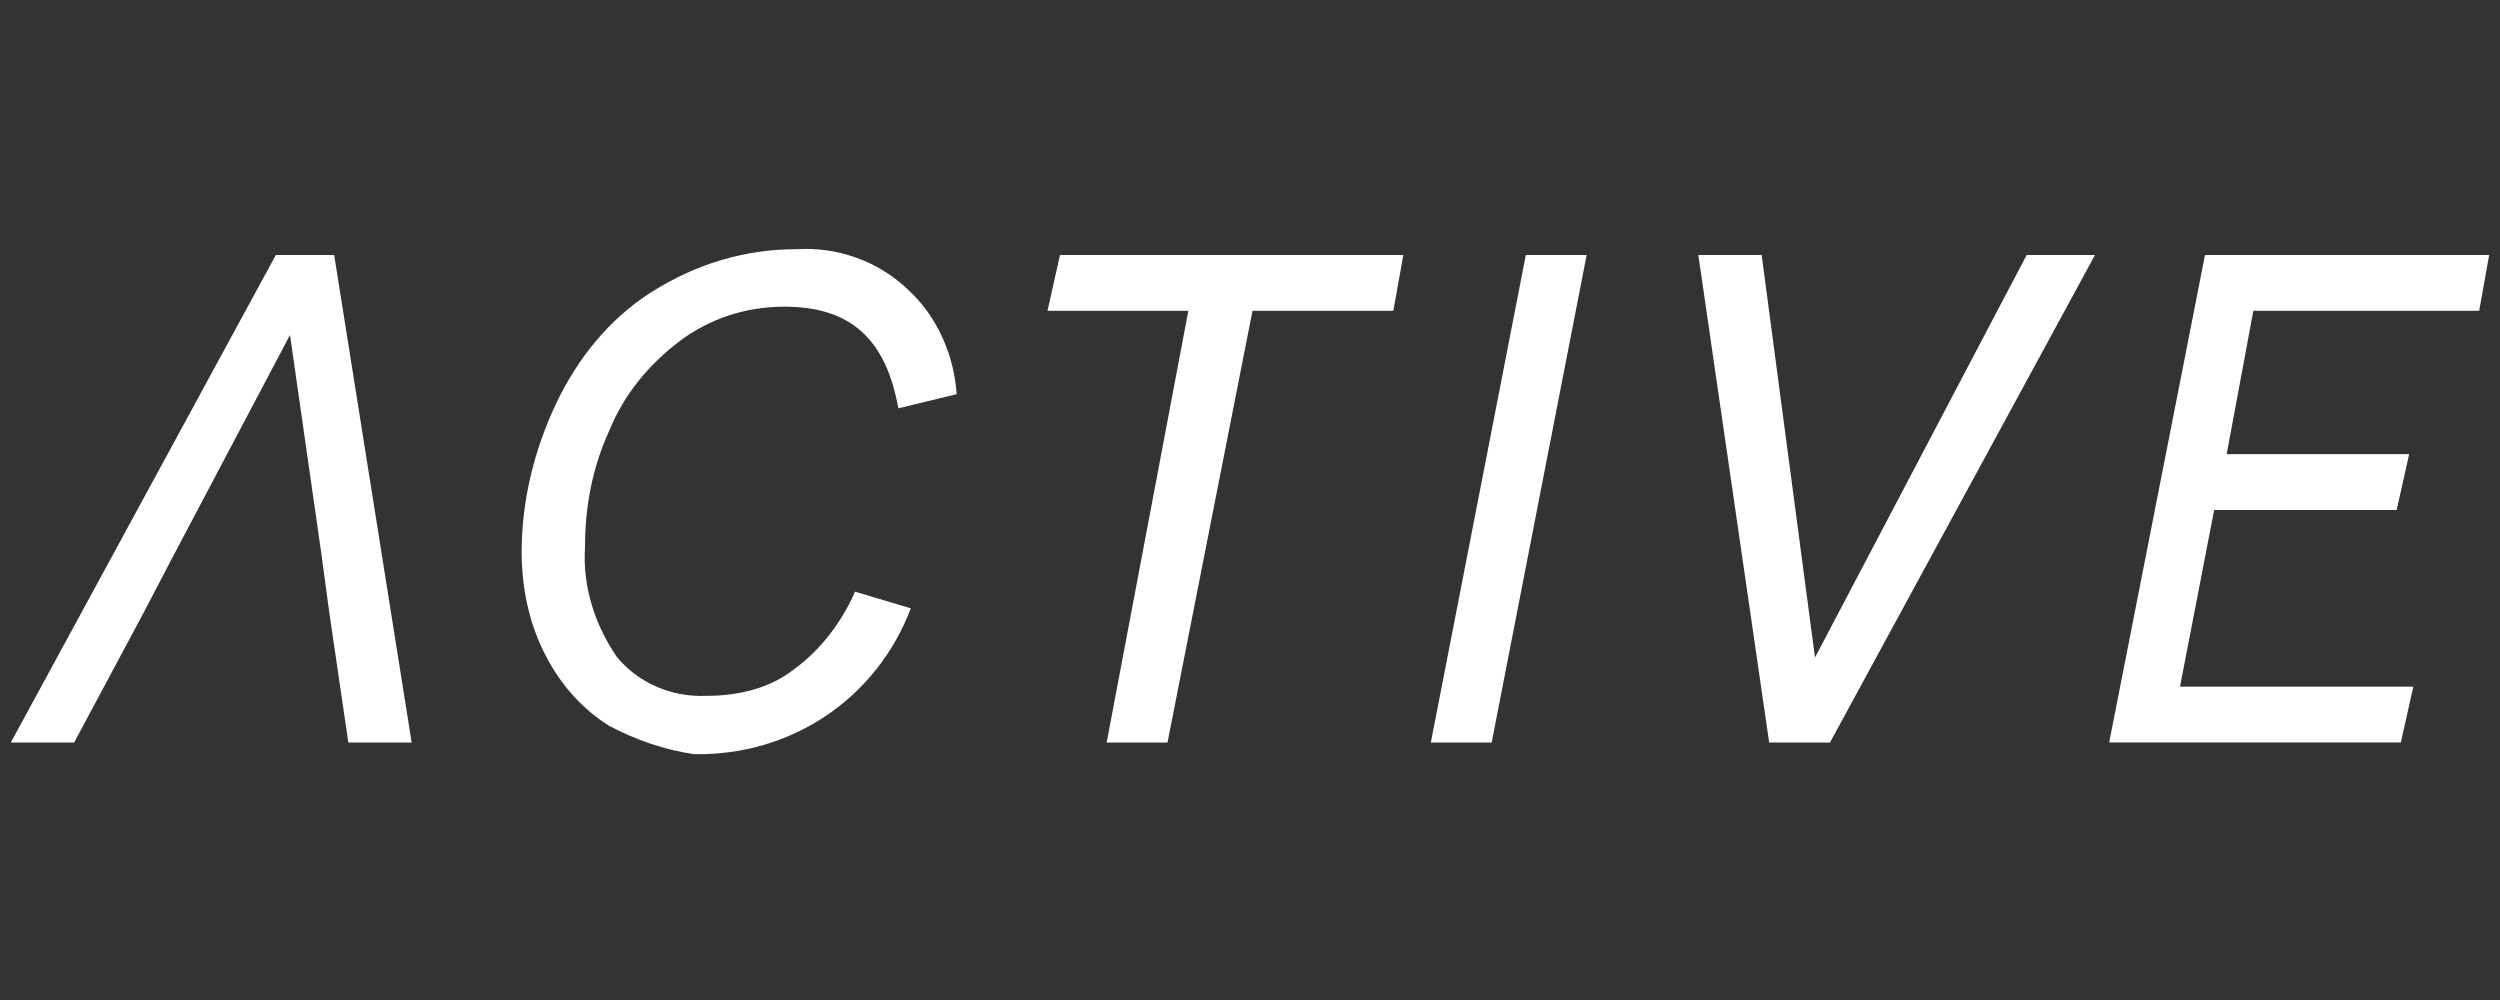 <?xml version="1.0" encoding="utf-8"?>
<!-- Generator: Adobe Illustrator 26.0.0, SVG Export Plug-In . SVG Version: 6.00 Build 0)  -->
<svg version="1.1" id="Layer_1" xmlns="http://www.w3.org/2000/svg" xmlns:xlink="http://www.w3.org/1999/xlink" x="0px" y="0px"
	 viewBox="0 0 300 120" style="enable-background:new 0 0 300 120;" xml:space="preserve">
<rect x="0" y="0" width="300" height="120" fill="#333333" stroke="none"/>
<style type="text/css">
	.st0{fill:#FFFFFF;}
</style>
<path class="st0" d="M17.3,73.4L8.9,89.1H1.3l31.8-58.5h7l9.3,58.5h-7.6l-2.3-15.7l-0.9-6.7l-3.8-26.5l-14,26.5"/>
<path class="st0" d="M73.1,87.1c-3.2-2-5.8-4.9-7.6-8.4c-2-3.8-2.9-8.1-2.9-12.5c0-6.1,1.5-12.2,4.1-17.7
	c2.6-5.5,6.4-10.2,11.4-13.4c5.5-3.5,11.4-5.2,17.5-5.2c5-0.3,9.9,1.5,13.4,4.9c3.5,3.2,5.5,7.9,5.8,12.5l-7,1.7
	c-1.5-8.4-5.8-12.2-13.7-12.2c-4.7,0-9,1.5-12.5,4.1c-3.8,2.9-6.7,6.4-8.5,10.8c-2,4.4-2.9,9-2.9,14c-0.3,4.7,1.2,9.3,3.8,13.1
	c2.6,3.2,6.7,4.9,10.8,4.7c3.8,0,7.6-0.9,10.5-3.2c3.2-2.3,5.8-5.8,7.3-9.3l6.7,2c-4.1,10.8-14.3,17.7-26,17.5
	C79.8,90,76.3,88.8,73.1,87.1z"/>
<path class="st0" d="M142.6,37.3h-16.9l1.5-6.7h41.2l-1.2,6.7h-16.9l-10.2,51.8h-7.3L142.6,37.3z"/>
<path class="st0" d="M183.1,30.6h7.3L179,89.1h-7.3L183.1,30.6z"/>
<path class="st0" d="M203.8,30.6h7.6l6.4,48.3l25.4-48.3h8.2l-31.8,58.5h-7.3L203.8,30.6z"/>
<path class="st0" d="M264.6,30.6h34.1l-1.2,6.7h-27.1l-3.2,17.2h21.9l-1.5,6.7h-21.9l-4.1,21.2h28l-1.5,6.7h-35L264.6,30.6z"/>
</svg>
